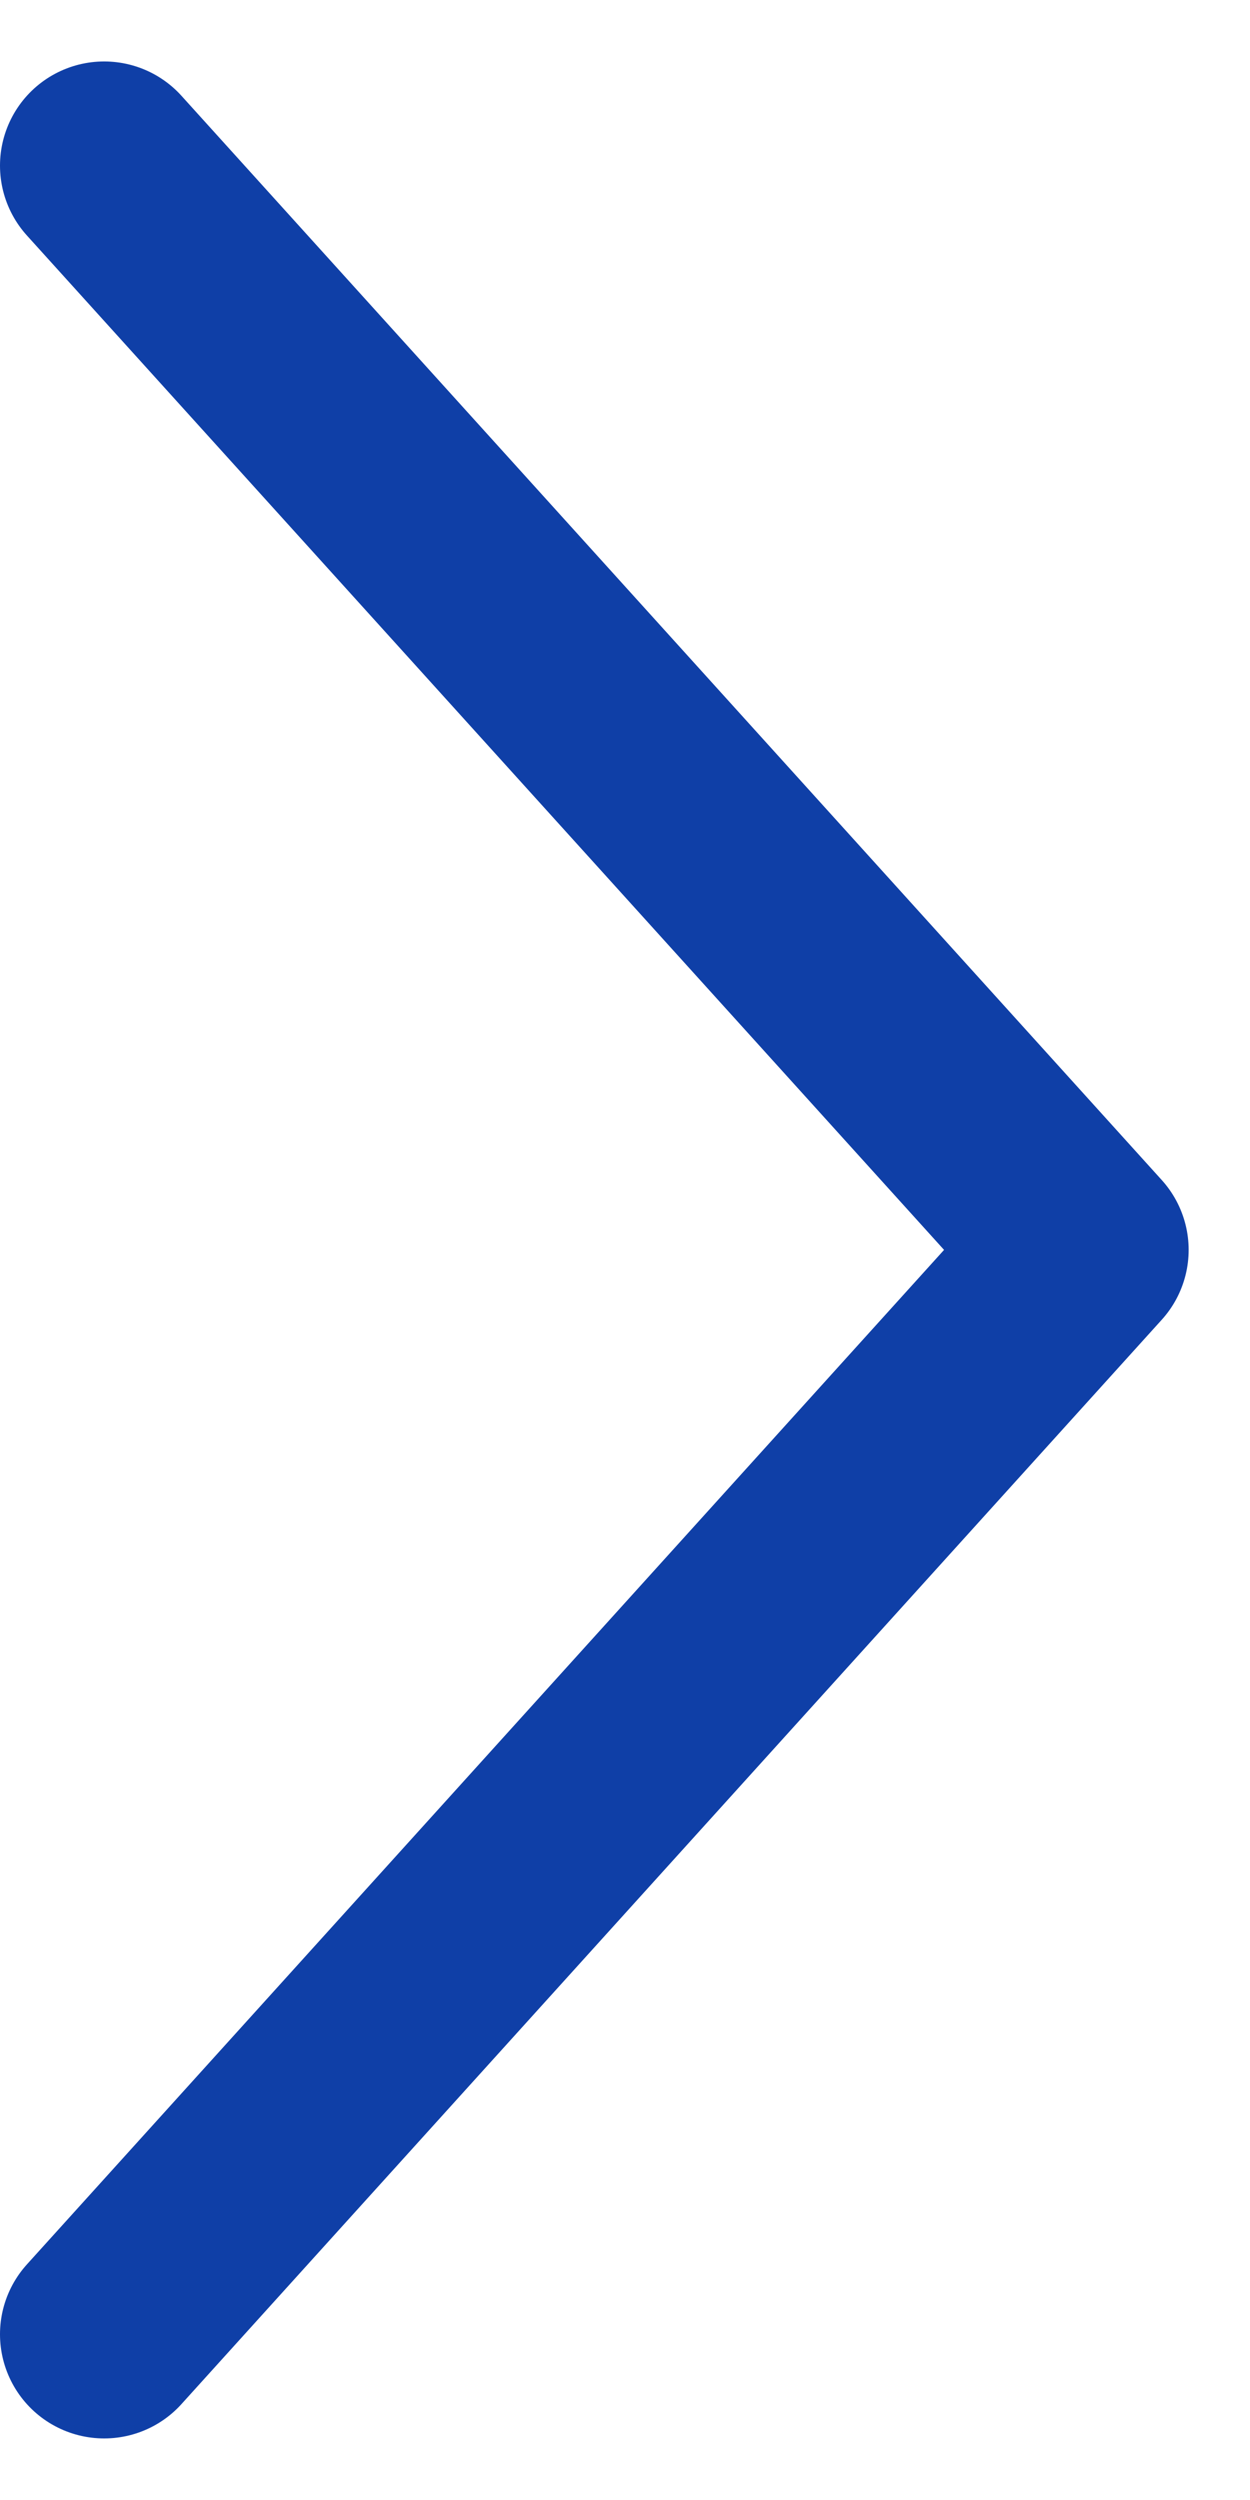 <svg width="12" height="24" viewBox="0 0 12 24" fill="none" xmlns="http://www.w3.org/2000/svg">
<path d="M1 1.59L10.411 11.999L1 22.409" stroke="#0F3FA7" stroke-width="2" stroke-linecap="round" stroke-linejoin="round"/>
</svg>
